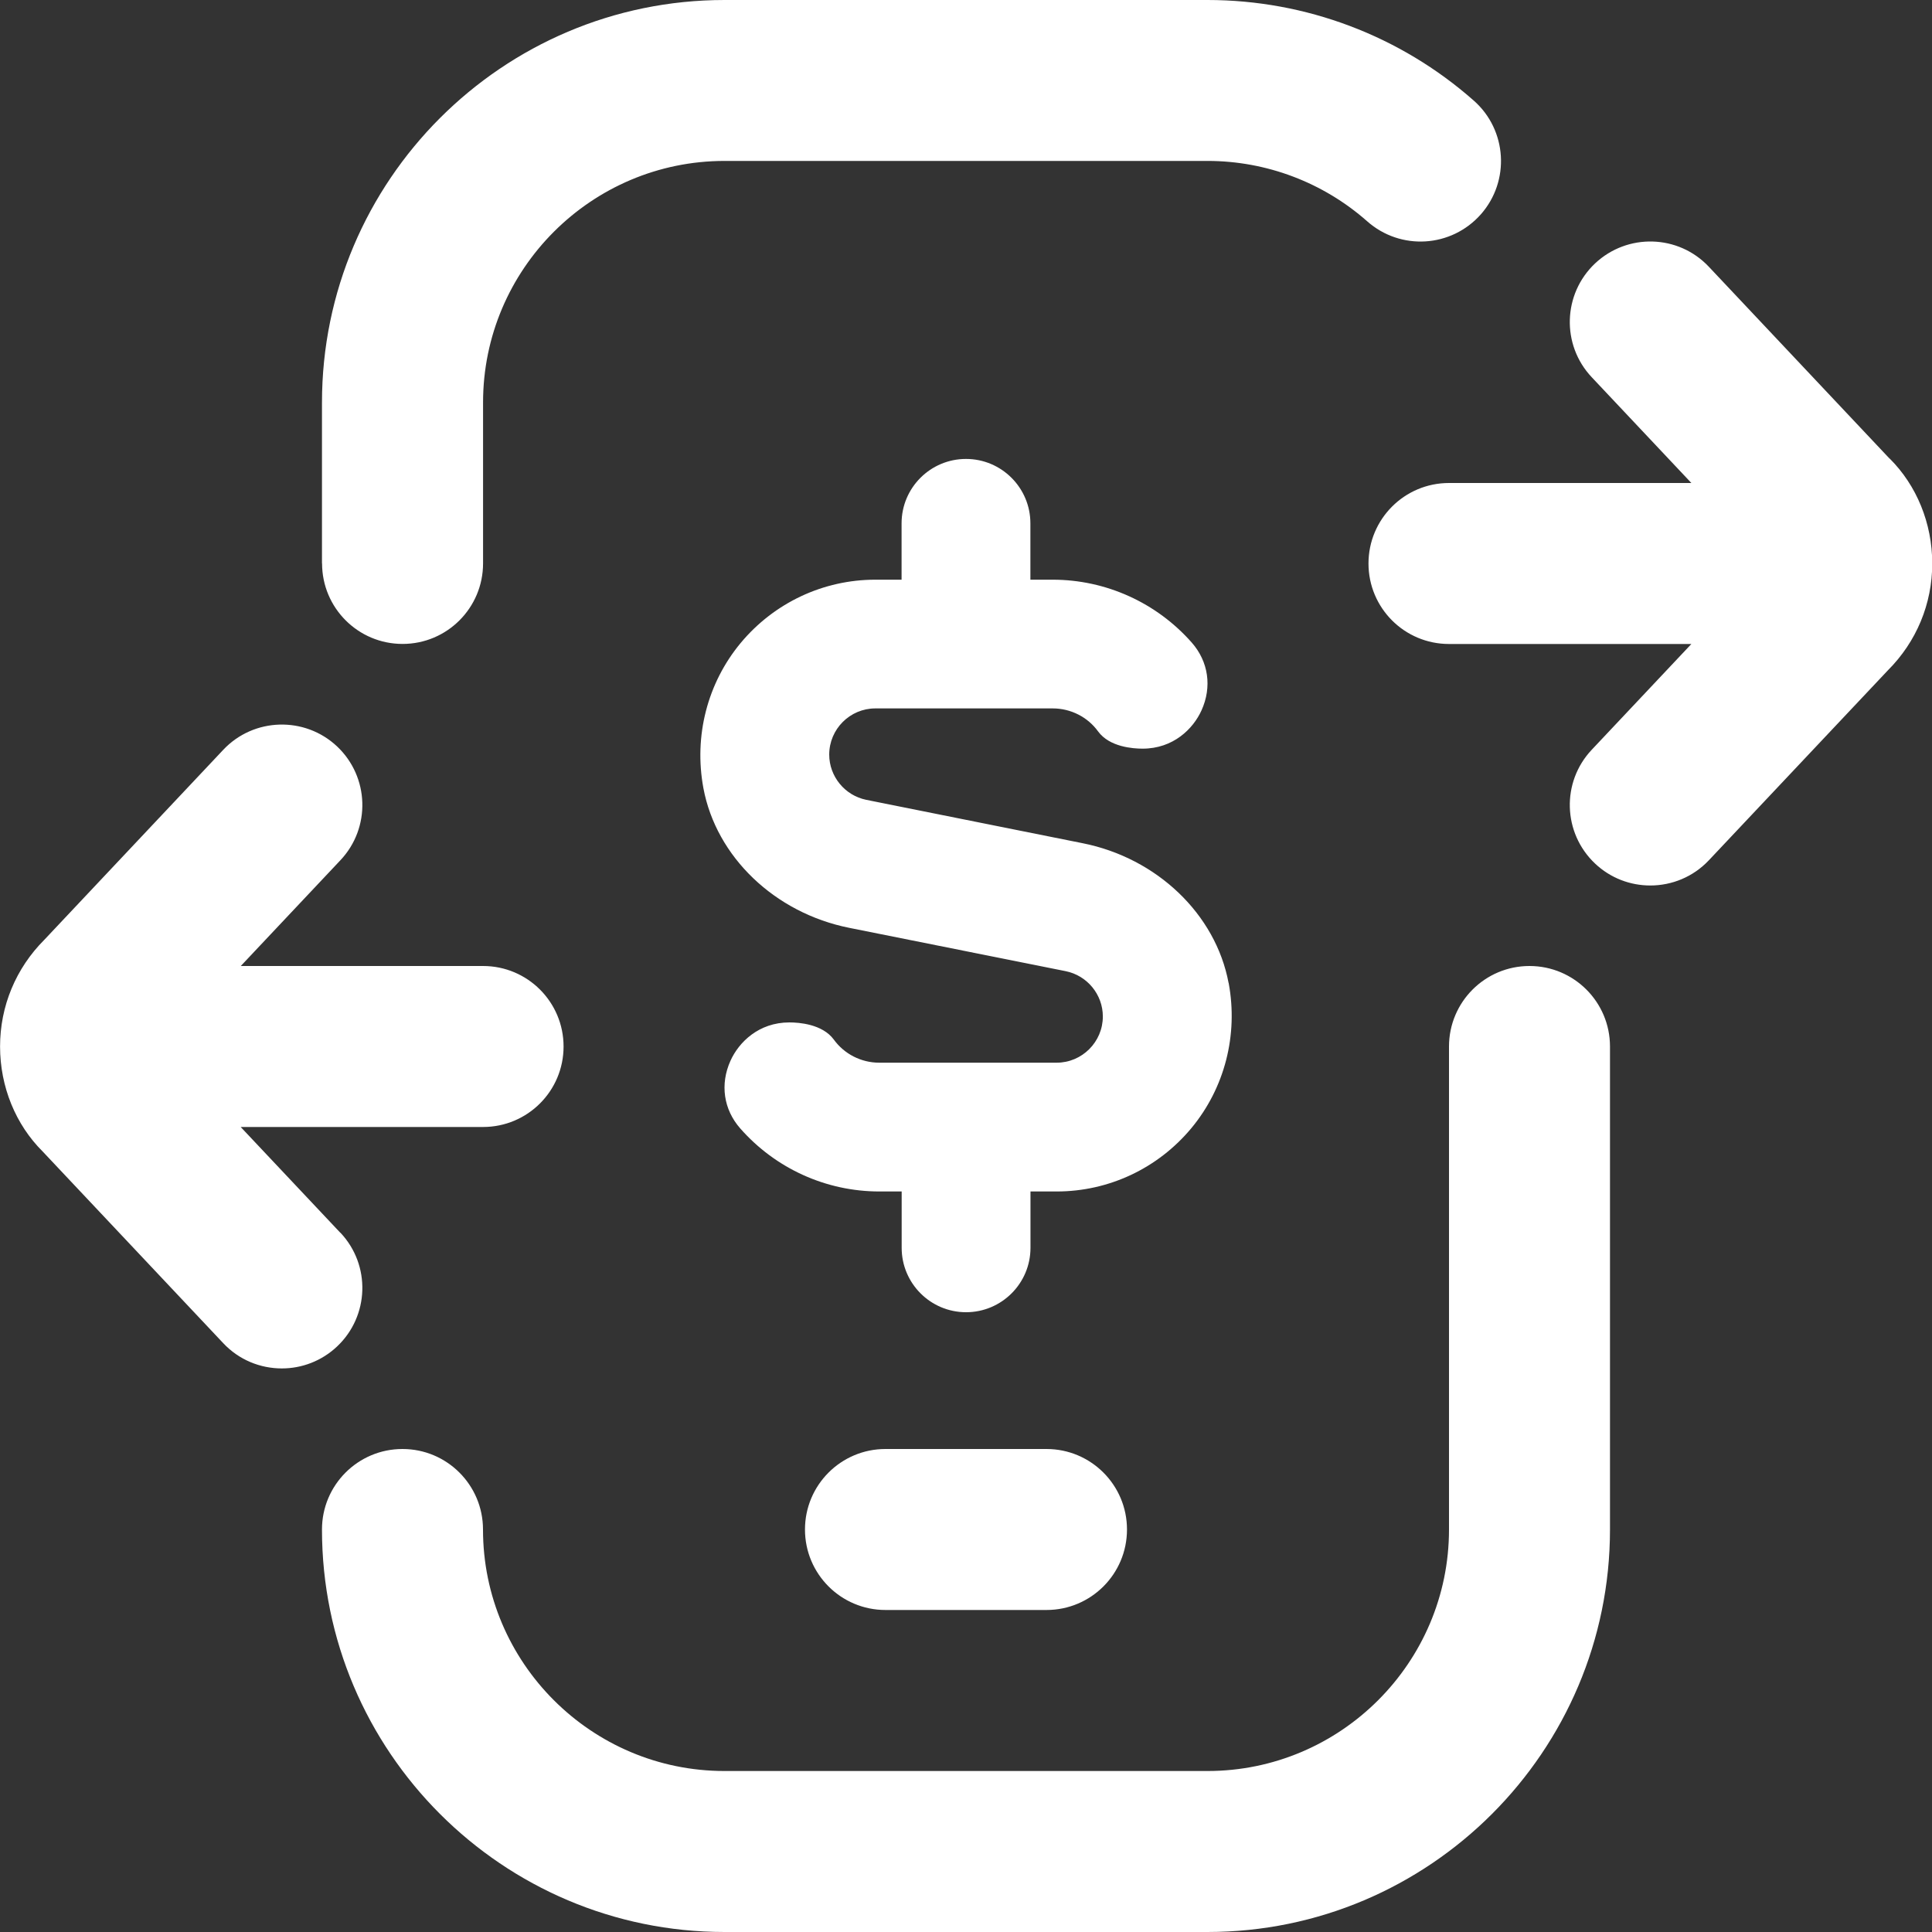 <svg width="64" height="64" viewBox="0 0 64 64" fill="none" xmlns="http://www.w3.org/2000/svg">
<rect x="0" y="0" width="64" height="64" fill="#333333" stroke="none"/>
<g clip-path="url(#clip0_111_10)">
<path d="M10.666 18.667V13.333C10.666 5.981 16.648 0 24 0H40C43.253 0 46.386 1.184 48.821 3.333C49.925 4.307 50.029 5.995 49.056 7.099C48.077 8.205 46.397 8.309 45.29 7.331C43.832 6.043 41.952 5.331 40.002 5.331H24.002C19.592 5.331 16.002 8.92 16.002 13.331V18.664C16.002 20.136 14.81 21.331 13.336 21.331C11.861 21.331 10.669 20.136 10.669 18.664L10.666 18.667ZM50.666 32C49.192 32 48 33.195 48 34.667V50.667C48 55.077 44.41 58.667 40 58.667H24C19.589 58.667 16 55.077 16 50.667C16 49.195 14.808 48 13.333 48C11.858 48 10.666 49.195 10.666 50.667C10.666 58.019 16.648 64 24 64H40C47.352 64 53.333 58.019 53.333 50.667V34.667C53.333 33.195 52.141 32 50.666 32ZM40.698 32.56C40.272 30.285 38.328 28.424 35.866 27.933L28.698 26.496C27.986 26.352 27.469 25.72 27.469 24.997C27.469 24.155 28.154 23.467 28.997 23.467H34.874C35.469 23.467 36.032 23.752 36.378 24.232C36.757 24.747 37.533 24.8 37.85 24.8C38.866 24.8 39.525 24.144 39.802 23.531C40.154 22.755 40.032 21.917 39.48 21.288C38.312 19.963 36.634 19.203 34.872 19.203H34.133V17.336C34.133 16.16 33.178 15.203 32 15.203C30.821 15.203 29.866 16.16 29.866 17.336V19.203H28.994C27.272 19.203 25.645 19.968 24.536 21.299C23.432 22.629 22.981 24.381 23.301 26.109C23.725 28.384 25.666 30.243 28.133 30.736L35.301 32.171C36.016 32.315 36.533 32.947 36.533 33.672C36.533 34.515 35.845 35.203 35.002 35.203H29.125C28.53 35.203 27.968 34.917 27.621 34.437C27.242 33.923 26.466 33.869 26.149 33.869C25.133 33.869 24.474 34.525 24.197 35.141C23.848 35.917 23.968 36.752 24.522 37.381C25.69 38.709 27.365 39.469 29.128 39.469H29.869V41.336C29.869 42.512 30.824 43.469 32.002 43.469C33.181 43.469 34.136 42.512 34.136 41.336V39.469H35.005C36.73 39.469 38.357 38.704 39.466 37.371C40.57 36.04 41.021 34.288 40.701 32.563L40.698 32.56ZM62.592 15.189L56.608 8.837C55.6 7.765 53.912 7.717 52.84 8.725C51.768 9.736 51.717 11.424 52.728 12.496L56.029 16H48C46.525 16 45.333 17.195 45.333 18.667C45.333 20.139 46.525 21.333 48 21.333H56.029L52.728 24.837C51.717 25.909 51.768 27.597 52.84 28.608C53.354 29.093 54.01 29.333 54.669 29.333C55.378 29.333 56.085 29.053 56.61 28.496L62.541 22.203C63.485 21.259 64.008 20.003 64.008 18.667C64.008 17.331 63.488 16.075 62.597 15.189H62.592ZM11.274 40.837L7.973 37.333H16.002C17.477 37.333 18.669 36.139 18.669 34.667C18.669 33.195 17.477 32 16.002 32H7.976L11.277 28.496C12.288 27.424 12.237 25.736 11.165 24.725C10.096 23.72 8.405 23.768 7.397 24.837L1.469 31.131C0.525 32.075 0.002 33.331 0.002 34.667C0.002 36.003 0.522 37.259 1.413 38.144L7.394 44.493C7.917 45.051 8.626 45.331 9.336 45.331C9.992 45.331 10.648 45.091 11.165 44.605C12.237 43.595 12.288 41.907 11.277 40.835L11.274 40.837ZM29.333 48C27.858 48 26.666 49.195 26.666 50.667C26.666 52.139 27.858 53.333 29.333 53.333H34.666C36.141 53.333 37.333 52.139 37.333 50.667C37.333 49.195 36.141 48 34.666 48H29.333Z" fill="white"/>
</g>
<defs>
<clipPath id="clip0_111_10">
<rect width="64" height="64" fill="white"/>
</clipPath>
</defs>
</svg>
